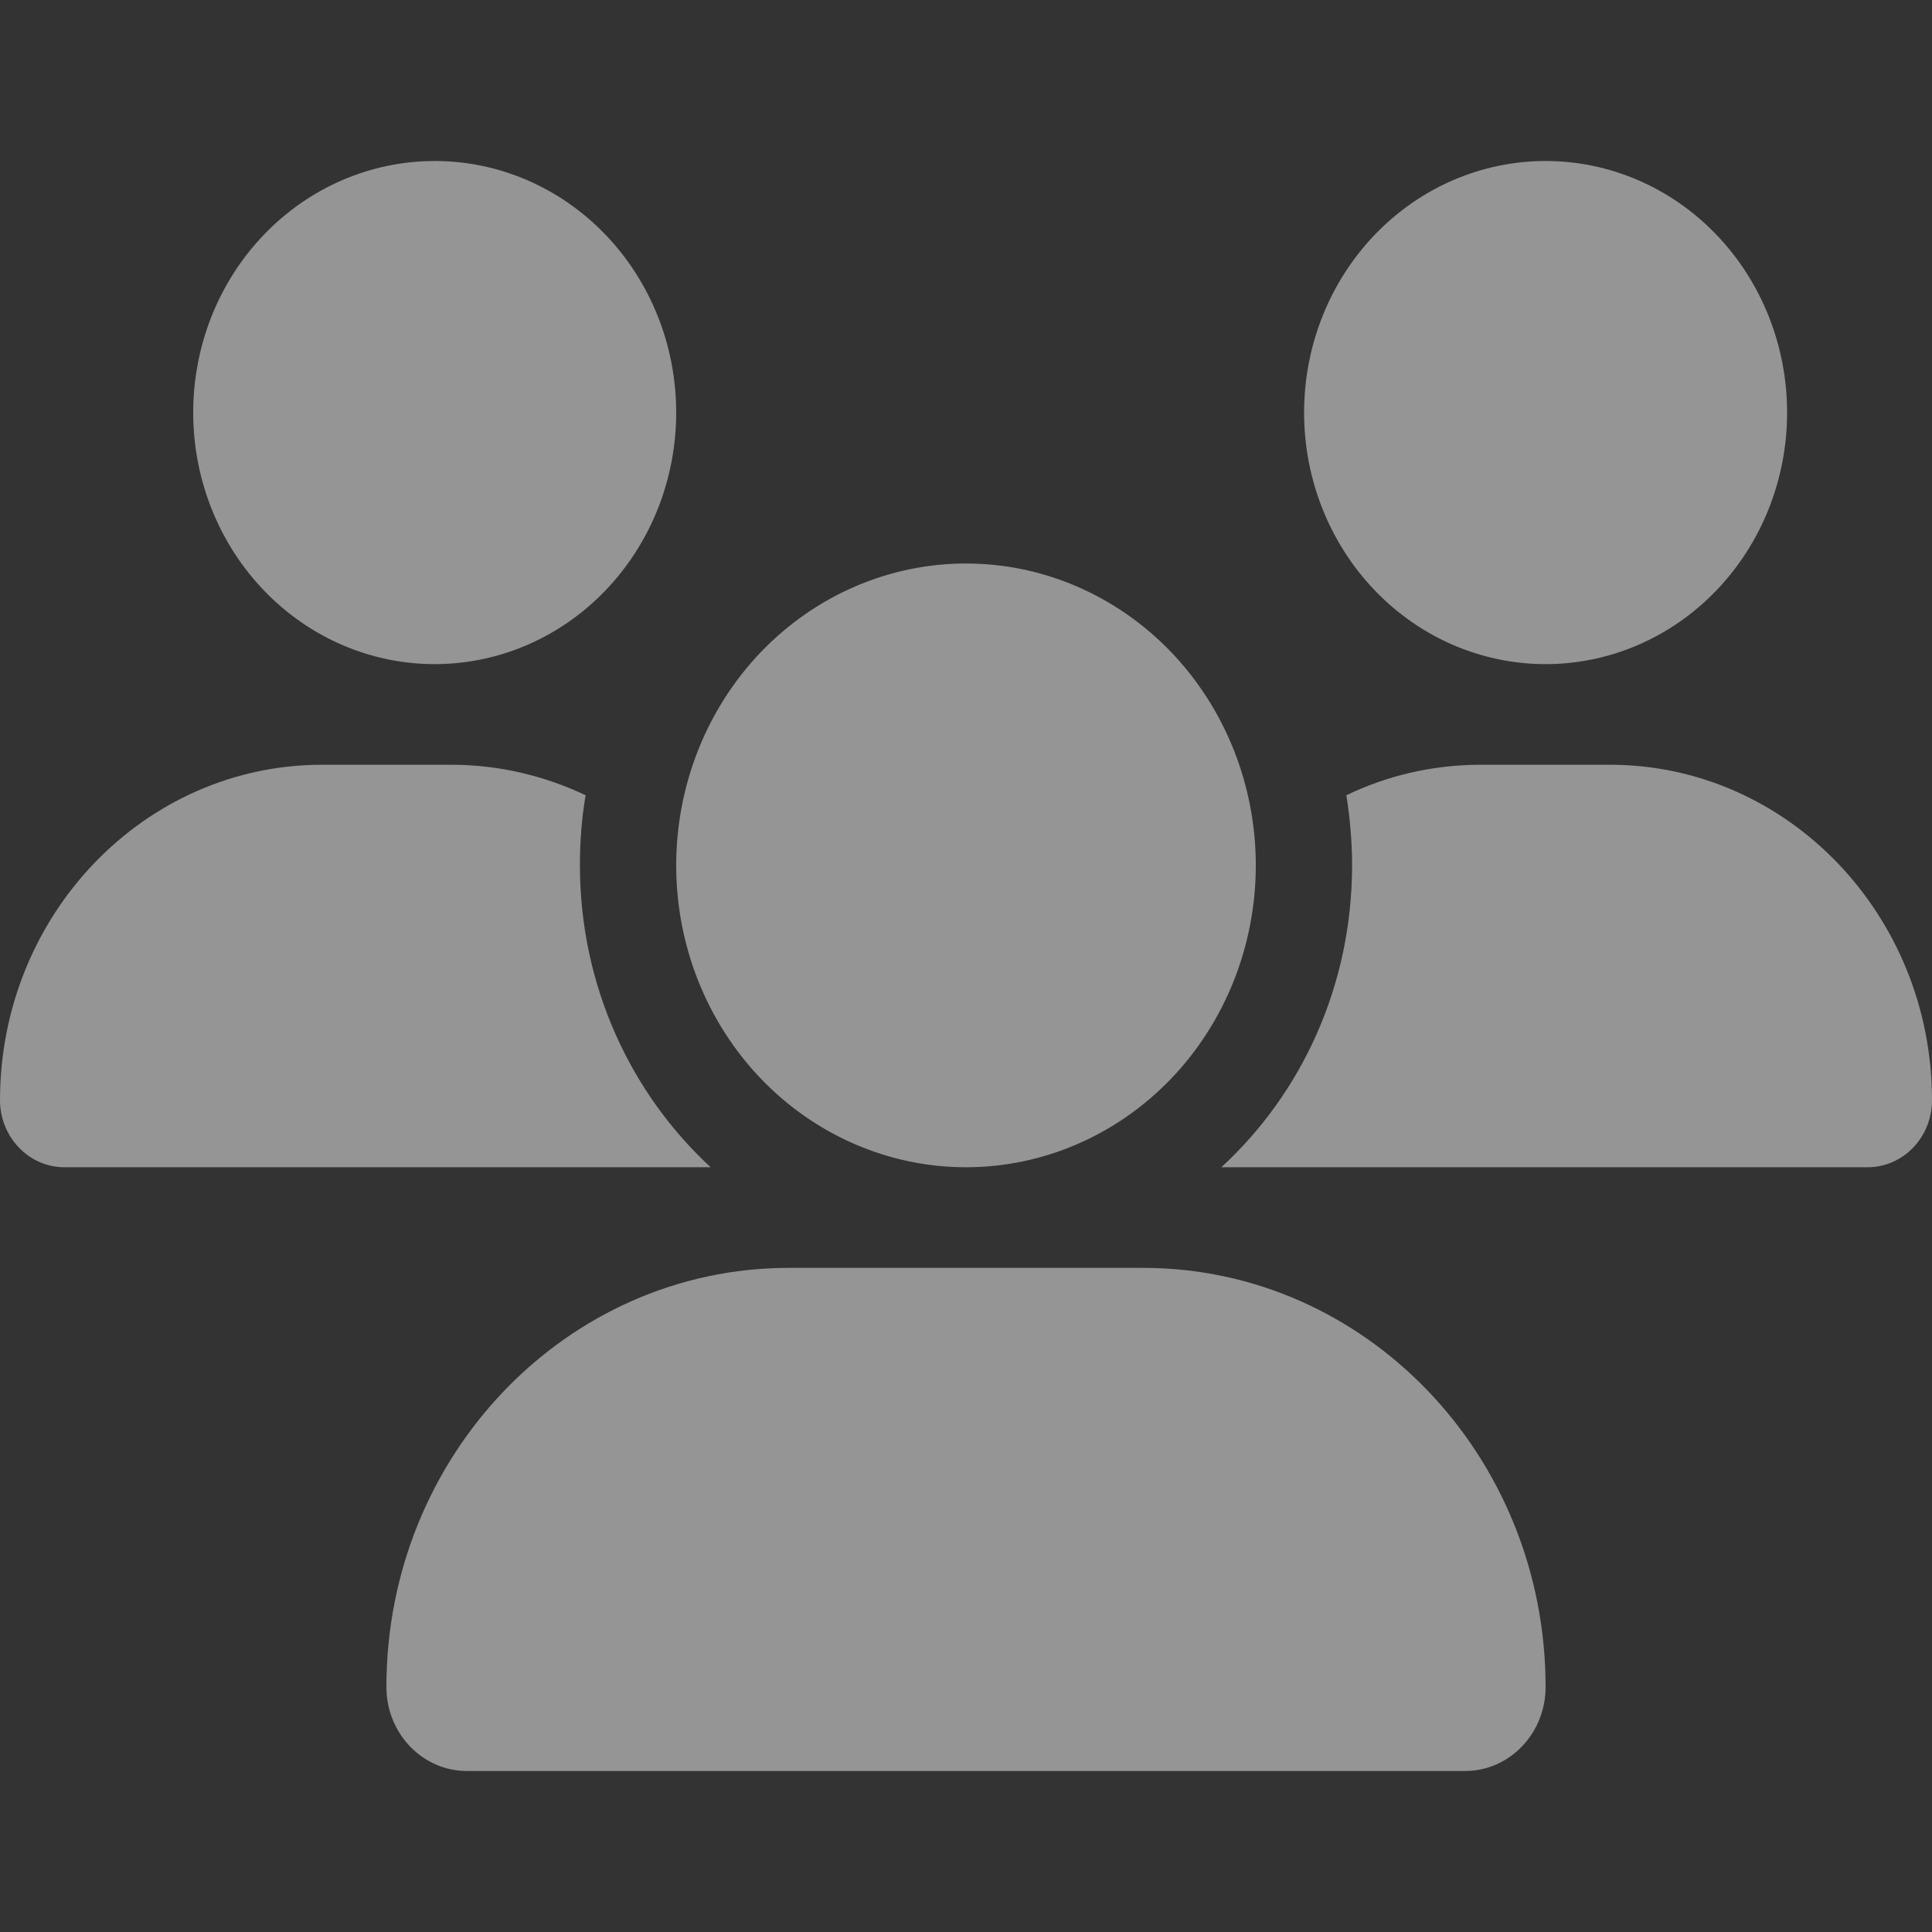 <svg width="24" height="24" viewBox="0 0 24 24" fill="none" xmlns="http://www.w3.org/2000/svg">
<rect x="0" y="0" width="24" height="24" fill="#333333" stroke="none"/>
<path d="M5.4 2C6.196 2 6.959 2.329 7.521 2.915C8.084 3.501 8.4 4.296 8.4 5.125C8.4 5.954 8.084 6.749 7.521 7.335C6.959 7.921 6.196 8.25 5.4 8.25C4.604 8.25 3.841 7.921 3.279 7.335C2.716 6.749 2.4 5.954 2.4 5.125C2.4 4.296 2.716 3.501 3.279 2.915C3.841 2.329 4.604 2 5.4 2ZM19.2 2C19.996 2 20.759 2.329 21.321 2.915C21.884 3.501 22.2 4.296 22.2 5.125C22.2 5.954 21.884 6.749 21.321 7.335C20.759 7.921 19.996 8.25 19.2 8.25C18.404 8.25 17.641 7.921 17.079 7.335C16.516 6.749 16.2 5.954 16.2 5.125C16.2 4.296 16.516 3.501 17.079 2.915C17.641 2.329 18.404 2 19.2 2ZM0 13.668C0 11.367 1.792 9.5 4.001 9.5H5.603C6.199 9.5 6.765 9.637 7.275 9.879C7.226 10.16 7.204 10.453 7.204 10.75C7.204 12.242 7.834 13.582 8.828 14.5C8.82 14.5 8.812 14.5 8.801 14.5H0.799C0.36 14.5 0 14.125 0 13.668ZM15.199 14.5C15.191 14.5 15.184 14.5 15.172 14.5C16.17 13.582 16.796 12.242 16.796 10.75C16.796 10.453 16.77 10.164 16.725 9.879C17.235 9.633 17.801 9.5 18.398 9.5H19.999C22.207 9.5 24 11.367 24 13.668C24 14.129 23.64 14.5 23.201 14.5H15.199ZM8.4 10.75C8.4 9.755 8.779 8.802 9.454 8.098C10.13 7.395 11.045 7 12 7C12.955 7 13.87 7.395 14.546 8.098C15.221 8.802 15.6 9.755 15.6 10.75C15.6 11.745 15.221 12.698 14.546 13.402C13.87 14.105 12.955 14.5 12 14.5C11.045 14.5 10.13 14.105 9.454 13.402C8.779 12.698 8.4 11.745 8.4 10.75ZM4.8 20.957C4.8 18.082 7.039 15.75 9.799 15.75H14.201C16.961 15.75 19.2 18.082 19.2 20.957C19.2 21.531 18.754 22 18.199 22H5.801C5.25 22 4.8 21.535 4.8 20.957Z" fill="white" fill-opacity="0.48"/>
</svg>

